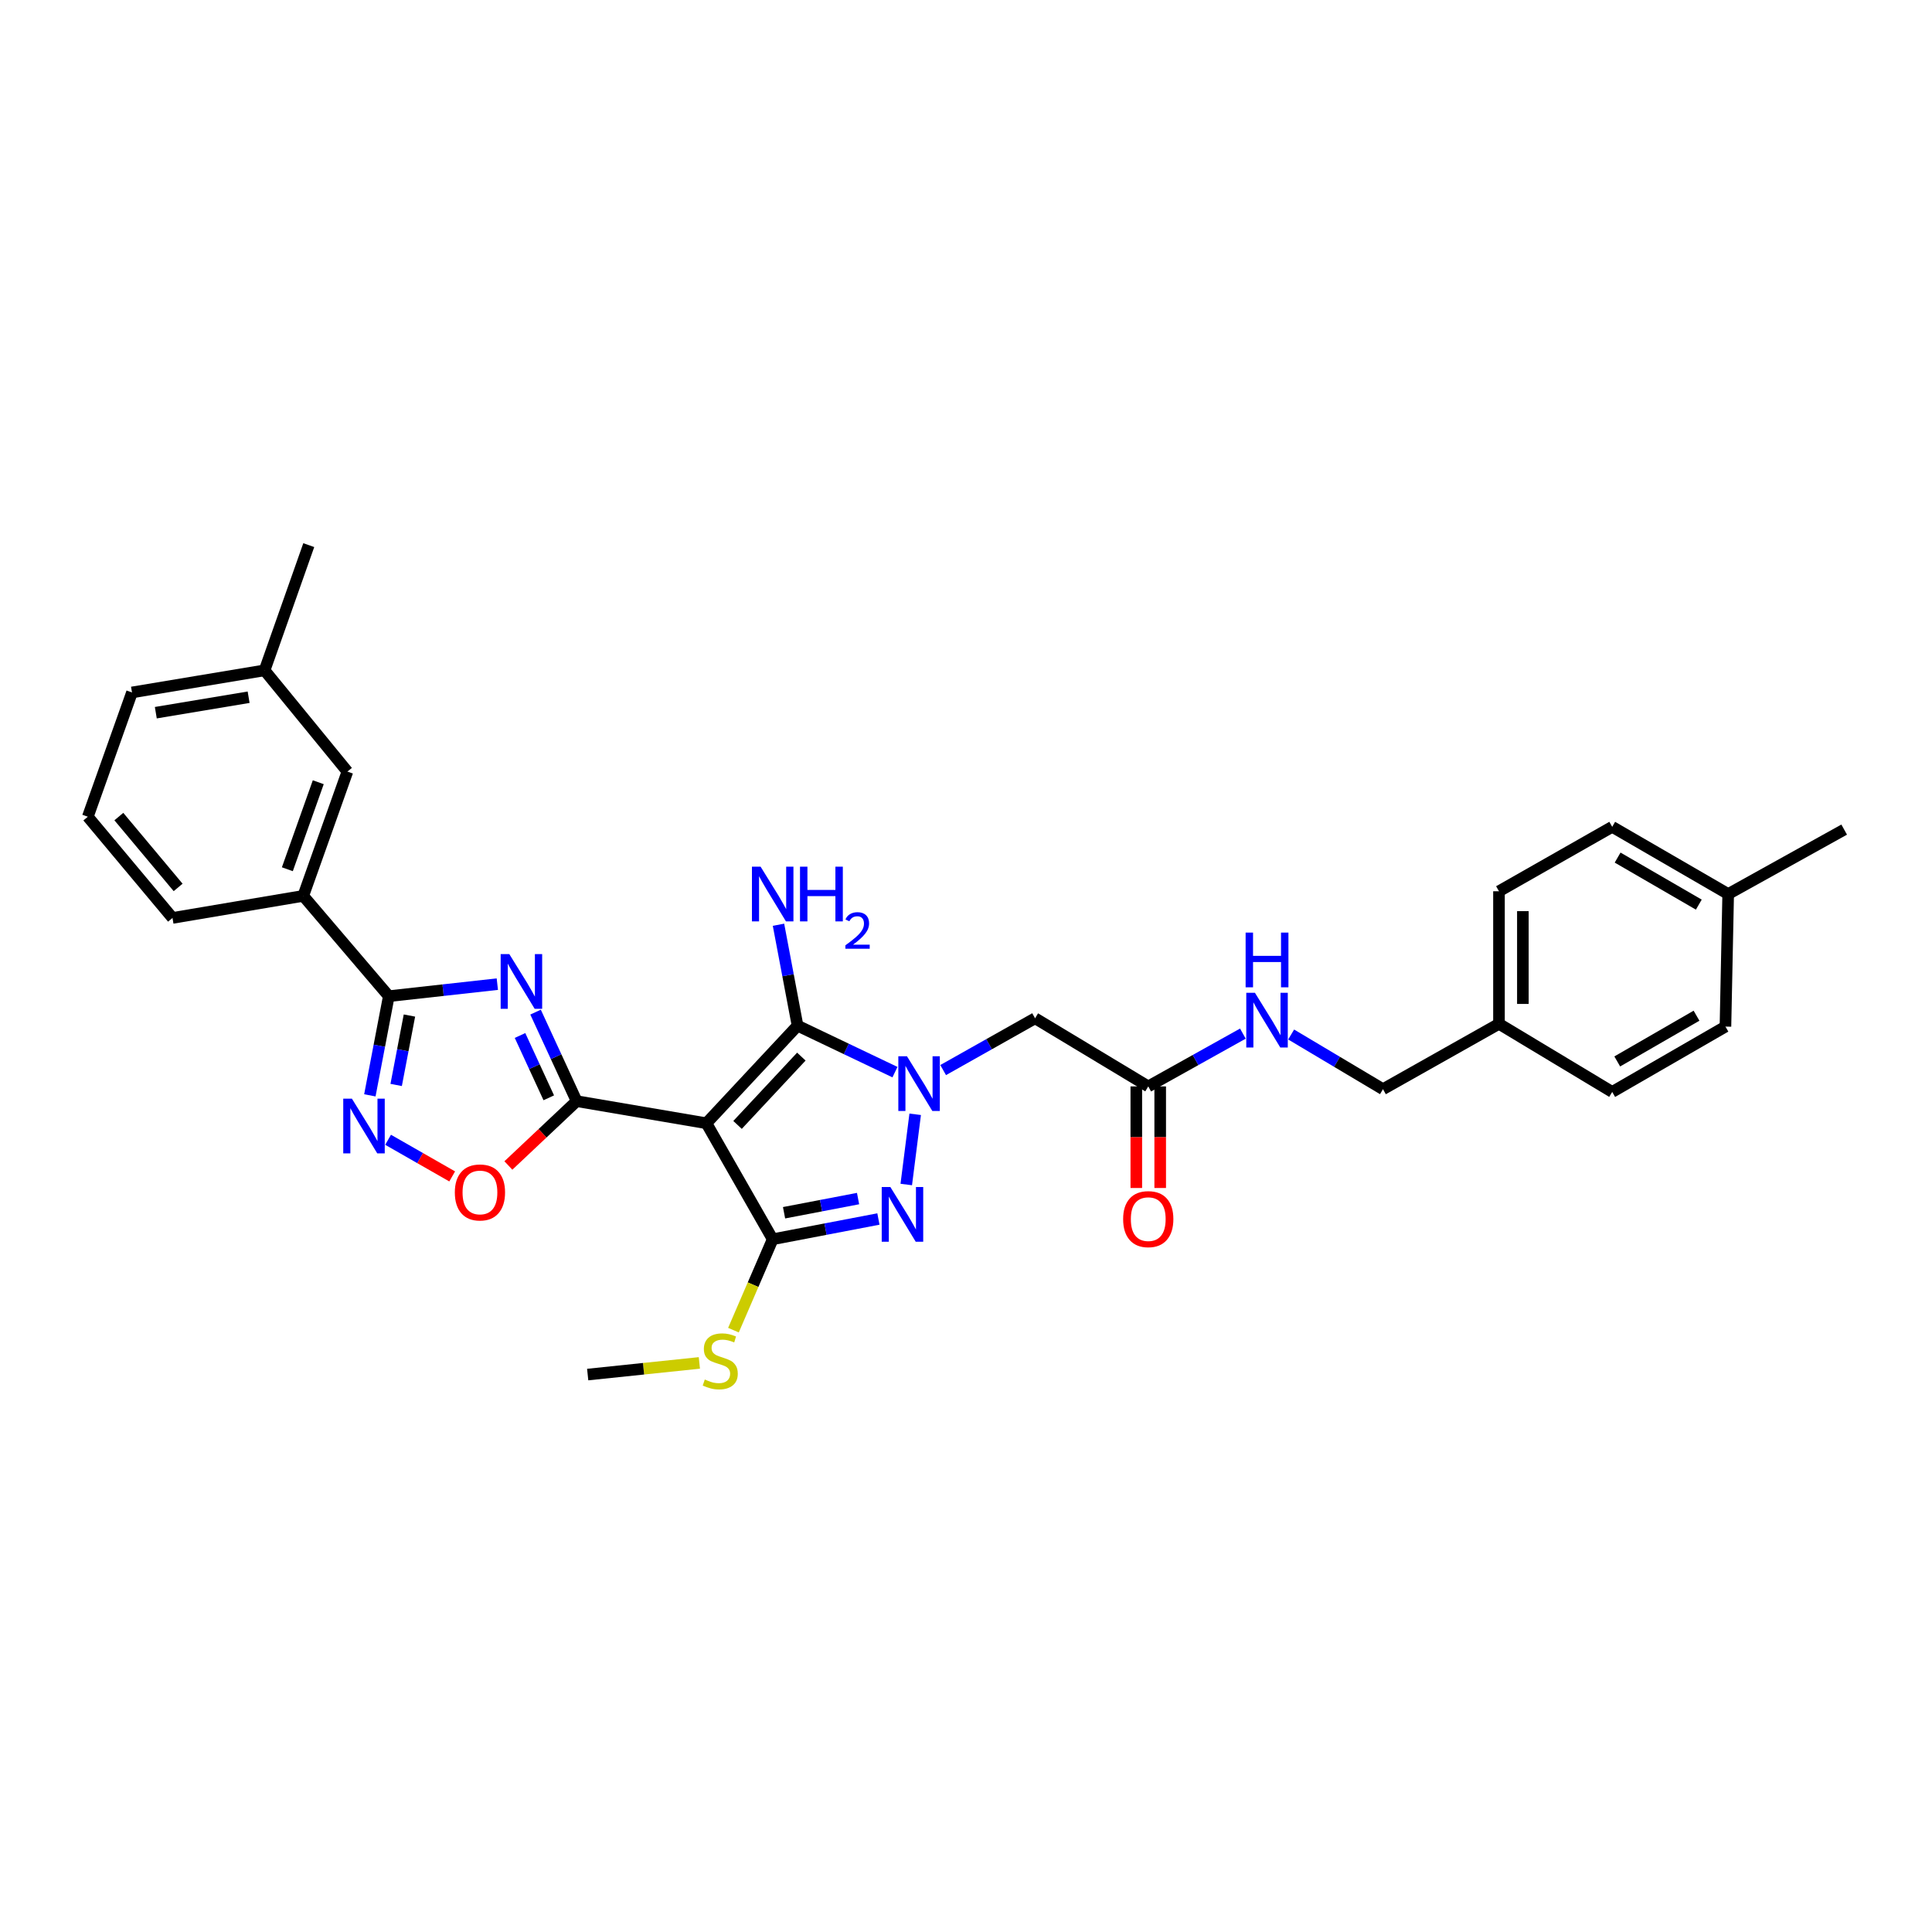 <?xml version='1.0' encoding='iso-8859-1'?>
<svg version='1.1' baseProfile='full'
              xmlns='http://www.w3.org/2000/svg'
                      xmlns:rdkit='http://www.rdkit.org/xml'
                      xmlns:xlink='http://www.w3.org/1999/xlink'
                  xml:space='preserve'
width='1000px' height='1000px' viewBox='0 0 1000 1000'>
<!-- END OF HEADER -->
<rect style='opacity:1.0;fill:#FFFFFF;stroke:none' width='1000' height='1000' x='0' y='0'> </rect>
<path class='bond-1' d='M 365.638,581.393 L 298.465,569.954' style='fill:none;fill-rule:evenodd;stroke:#000000;stroke-width:6px;stroke-linecap:butt;stroke-linejoin:miter;stroke-opacity:1' />
<path class='bond-3' d='M 365.638,581.393 L 412.812,530.88' style='fill:none;fill-rule:evenodd;stroke:#000000;stroke-width:6px;stroke-linecap:butt;stroke-linejoin:miter;stroke-opacity:1' />
<path class='bond-3' d='M 381.753,582.257 L 414.774,546.898' style='fill:none;fill-rule:evenodd;stroke:#000000;stroke-width:6px;stroke-linecap:butt;stroke-linejoin:miter;stroke-opacity:1' />
<path class='bond-4' d='M 365.638,581.393 L 399.943,641.435' style='fill:none;fill-rule:evenodd;stroke:#000000;stroke-width:6px;stroke-linecap:butt;stroke-linejoin:miter;stroke-opacity:1' />
<path class='bond-0' d='M 463.23,554.936 L 438.021,542.908' style='fill:none;fill-rule:evenodd;stroke:#0000FF;stroke-width:6px;stroke-linecap:butt;stroke-linejoin:miter;stroke-opacity:1' />
<path class='bond-0' d='M 438.021,542.908 L 412.812,530.88' style='fill:none;fill-rule:evenodd;stroke:#000000;stroke-width:6px;stroke-linecap:butt;stroke-linejoin:miter;stroke-opacity:1' />
<path class='bond-9' d='M 488.175,553.869 L 511.965,540.465' style='fill:none;fill-rule:evenodd;stroke:#0000FF;stroke-width:6px;stroke-linecap:butt;stroke-linejoin:miter;stroke-opacity:1' />
<path class='bond-9' d='M 511.965,540.465 L 535.755,527.06' style='fill:none;fill-rule:evenodd;stroke:#000000;stroke-width:6px;stroke-linecap:butt;stroke-linejoin:miter;stroke-opacity:1' />
<path class='bond-31' d='M 473.697,576.757 L 469.082,613.101' style='fill:none;fill-rule:evenodd;stroke:#0000FF;stroke-width:6px;stroke-linecap:butt;stroke-linejoin:miter;stroke-opacity:1' />
<path class='bond-2' d='M 298.465,569.954 L 287.834,546.914' style='fill:none;fill-rule:evenodd;stroke:#000000;stroke-width:6px;stroke-linecap:butt;stroke-linejoin:miter;stroke-opacity:1' />
<path class='bond-2' d='M 287.834,546.914 L 277.203,523.874' style='fill:none;fill-rule:evenodd;stroke:#0000FF;stroke-width:6px;stroke-linecap:butt;stroke-linejoin:miter;stroke-opacity:1' />
<path class='bond-2' d='M 284.046,568.223 L 276.604,552.095' style='fill:none;fill-rule:evenodd;stroke:#000000;stroke-width:6px;stroke-linecap:butt;stroke-linejoin:miter;stroke-opacity:1' />
<path class='bond-2' d='M 276.604,552.095 L 269.163,535.967' style='fill:none;fill-rule:evenodd;stroke:#0000FF;stroke-width:6px;stroke-linecap:butt;stroke-linejoin:miter;stroke-opacity:1' />
<path class='bond-8' d='M 298.465,569.954 L 280.801,586.603' style='fill:none;fill-rule:evenodd;stroke:#000000;stroke-width:6px;stroke-linecap:butt;stroke-linejoin:miter;stroke-opacity:1' />
<path class='bond-8' d='M 280.801,586.603 L 263.138,603.252' style='fill:none;fill-rule:evenodd;stroke:#FF0000;stroke-width:6px;stroke-linecap:butt;stroke-linejoin:miter;stroke-opacity:1' />
<path class='bond-6' d='M 257.416,509.391 L 229.331,512.506' style='fill:none;fill-rule:evenodd;stroke:#0000FF;stroke-width:6px;stroke-linecap:butt;stroke-linejoin:miter;stroke-opacity:1' />
<path class='bond-6' d='M 229.331,512.506 L 201.246,515.621' style='fill:none;fill-rule:evenodd;stroke:#000000;stroke-width:6px;stroke-linecap:butt;stroke-linejoin:miter;stroke-opacity:1' />
<path class='bond-14' d='M 412.812,530.88 L 407.879,504.763' style='fill:none;fill-rule:evenodd;stroke:#000000;stroke-width:6px;stroke-linecap:butt;stroke-linejoin:miter;stroke-opacity:1' />
<path class='bond-14' d='M 407.879,504.763 L 402.945,478.645' style='fill:none;fill-rule:evenodd;stroke:#0000FF;stroke-width:6px;stroke-linecap:butt;stroke-linejoin:miter;stroke-opacity:1' />
<path class='bond-5' d='M 399.943,641.435 L 427.305,636.194' style='fill:none;fill-rule:evenodd;stroke:#000000;stroke-width:6px;stroke-linecap:butt;stroke-linejoin:miter;stroke-opacity:1' />
<path class='bond-5' d='M 427.305,636.194 L 454.667,630.952' style='fill:none;fill-rule:evenodd;stroke:#0000FF;stroke-width:6px;stroke-linecap:butt;stroke-linejoin:miter;stroke-opacity:1' />
<path class='bond-5' d='M 405.825,627.717 L 424.979,624.047' style='fill:none;fill-rule:evenodd;stroke:#000000;stroke-width:6px;stroke-linecap:butt;stroke-linejoin:miter;stroke-opacity:1' />
<path class='bond-5' d='M 424.979,624.047 L 444.132,620.378' style='fill:none;fill-rule:evenodd;stroke:#0000FF;stroke-width:6px;stroke-linecap:butt;stroke-linejoin:miter;stroke-opacity:1' />
<path class='bond-12' d='M 399.943,641.435 L 389.788,664.959' style='fill:none;fill-rule:evenodd;stroke:#000000;stroke-width:6px;stroke-linecap:butt;stroke-linejoin:miter;stroke-opacity:1' />
<path class='bond-12' d='M 389.788,664.959 L 379.633,688.483' style='fill:none;fill-rule:evenodd;stroke:#CCCC00;stroke-width:6px;stroke-linecap:butt;stroke-linejoin:miter;stroke-opacity:1' />
<path class='bond-11' d='M 201.246,515.621 L 156.958,463.707' style='fill:none;fill-rule:evenodd;stroke:#000000;stroke-width:6px;stroke-linecap:butt;stroke-linejoin:miter;stroke-opacity:1' />
<path class='bond-32' d='M 201.246,515.621 L 196.341,541.286' style='fill:none;fill-rule:evenodd;stroke:#000000;stroke-width:6px;stroke-linecap:butt;stroke-linejoin:miter;stroke-opacity:1' />
<path class='bond-32' d='M 196.341,541.286 L 191.437,566.952' style='fill:none;fill-rule:evenodd;stroke:#0000FF;stroke-width:6px;stroke-linecap:butt;stroke-linejoin:miter;stroke-opacity:1' />
<path class='bond-32' d='M 211.922,525.642 L 208.489,543.607' style='fill:none;fill-rule:evenodd;stroke:#000000;stroke-width:6px;stroke-linecap:butt;stroke-linejoin:miter;stroke-opacity:1' />
<path class='bond-32' d='M 208.489,543.607 L 205.056,561.573' style='fill:none;fill-rule:evenodd;stroke:#0000FF;stroke-width:6px;stroke-linecap:butt;stroke-linejoin:miter;stroke-opacity:1' />
<path class='bond-7' d='M 200.873,589.949 L 217.461,599.431' style='fill:none;fill-rule:evenodd;stroke:#0000FF;stroke-width:6px;stroke-linecap:butt;stroke-linejoin:miter;stroke-opacity:1' />
<path class='bond-7' d='M 217.461,599.431 L 234.05,608.914' style='fill:none;fill-rule:evenodd;stroke:#FF0000;stroke-width:6px;stroke-linecap:butt;stroke-linejoin:miter;stroke-opacity:1' />
<path class='bond-10' d='M 535.755,527.06 L 594.333,562.327' style='fill:none;fill-rule:evenodd;stroke:#000000;stroke-width:6px;stroke-linecap:butt;stroke-linejoin:miter;stroke-opacity:1' />
<path class='bond-13' d='M 594.333,562.327 L 618.822,548.662' style='fill:none;fill-rule:evenodd;stroke:#000000;stroke-width:6px;stroke-linecap:butt;stroke-linejoin:miter;stroke-opacity:1' />
<path class='bond-13' d='M 618.822,548.662 L 643.312,534.997' style='fill:none;fill-rule:evenodd;stroke:#0000FF;stroke-width:6px;stroke-linecap:butt;stroke-linejoin:miter;stroke-opacity:1' />
<path class='bond-16' d='M 588.15,562.327 L 588.15,588.614' style='fill:none;fill-rule:evenodd;stroke:#000000;stroke-width:6px;stroke-linecap:butt;stroke-linejoin:miter;stroke-opacity:1' />
<path class='bond-16' d='M 588.15,588.614 L 588.15,614.902' style='fill:none;fill-rule:evenodd;stroke:#FF0000;stroke-width:6px;stroke-linecap:butt;stroke-linejoin:miter;stroke-opacity:1' />
<path class='bond-16' d='M 600.517,562.327 L 600.517,588.614' style='fill:none;fill-rule:evenodd;stroke:#000000;stroke-width:6px;stroke-linecap:butt;stroke-linejoin:miter;stroke-opacity:1' />
<path class='bond-16' d='M 600.517,588.614 L 600.517,614.902' style='fill:none;fill-rule:evenodd;stroke:#FF0000;stroke-width:6px;stroke-linecap:butt;stroke-linejoin:miter;stroke-opacity:1' />
<path class='bond-15' d='M 156.958,463.707 L 179.816,399.37' style='fill:none;fill-rule:evenodd;stroke:#000000;stroke-width:6px;stroke-linecap:butt;stroke-linejoin:miter;stroke-opacity:1' />
<path class='bond-15' d='M 148.733,449.916 L 164.734,404.88' style='fill:none;fill-rule:evenodd;stroke:#000000;stroke-width:6px;stroke-linecap:butt;stroke-linejoin:miter;stroke-opacity:1' />
<path class='bond-25' d='M 156.958,463.707 L 89.289,475.125' style='fill:none;fill-rule:evenodd;stroke:#000000;stroke-width:6px;stroke-linecap:butt;stroke-linejoin:miter;stroke-opacity:1' />
<path class='bond-27' d='M 361.993,705.442 L 333.09,708.458' style='fill:none;fill-rule:evenodd;stroke:#CCCC00;stroke-width:6px;stroke-linecap:butt;stroke-linejoin:miter;stroke-opacity:1' />
<path class='bond-27' d='M 333.09,708.458 L 304.188,711.474' style='fill:none;fill-rule:evenodd;stroke:#000000;stroke-width:6px;stroke-linecap:butt;stroke-linejoin:miter;stroke-opacity:1' />
<path class='bond-17' d='M 668.298,535.458 L 692.062,549.611' style='fill:none;fill-rule:evenodd;stroke:#0000FF;stroke-width:6px;stroke-linecap:butt;stroke-linejoin:miter;stroke-opacity:1' />
<path class='bond-17' d='M 692.062,549.611 L 715.826,563.763' style='fill:none;fill-rule:evenodd;stroke:#000000;stroke-width:6px;stroke-linecap:butt;stroke-linejoin:miter;stroke-opacity:1' />
<path class='bond-19' d='M 179.816,399.37 L 136.944,346.968' style='fill:none;fill-rule:evenodd;stroke:#000000;stroke-width:6px;stroke-linecap:butt;stroke-linejoin:miter;stroke-opacity:1' />
<path class='bond-18' d='M 715.826,563.763 L 775.869,529.925' style='fill:none;fill-rule:evenodd;stroke:#000000;stroke-width:6px;stroke-linecap:butt;stroke-linejoin:miter;stroke-opacity:1' />
<path class='bond-21' d='M 775.869,529.925 L 834.475,565.185' style='fill:none;fill-rule:evenodd;stroke:#000000;stroke-width:6px;stroke-linecap:butt;stroke-linejoin:miter;stroke-opacity:1' />
<path class='bond-22' d='M 775.869,529.925 L 775.869,461.316' style='fill:none;fill-rule:evenodd;stroke:#000000;stroke-width:6px;stroke-linecap:butt;stroke-linejoin:miter;stroke-opacity:1' />
<path class='bond-22' d='M 788.236,519.634 L 788.236,471.607' style='fill:none;fill-rule:evenodd;stroke:#000000;stroke-width:6px;stroke-linecap:butt;stroke-linejoin:miter;stroke-opacity:1' />
<path class='bond-29' d='M 136.944,346.968 L 159.816,282.158' style='fill:none;fill-rule:evenodd;stroke:#000000;stroke-width:6px;stroke-linecap:butt;stroke-linejoin:miter;stroke-opacity:1' />
<path class='bond-33' d='M 136.944,346.968 L 68.32,358.408' style='fill:none;fill-rule:evenodd;stroke:#000000;stroke-width:6px;stroke-linecap:butt;stroke-linejoin:miter;stroke-opacity:1' />
<path class='bond-33' d='M 128.684,360.883 L 80.647,368.89' style='fill:none;fill-rule:evenodd;stroke:#000000;stroke-width:6px;stroke-linecap:butt;stroke-linejoin:miter;stroke-opacity:1' />
<path class='bond-20' d='M 894.503,462.751 L 834.475,427.966' style='fill:none;fill-rule:evenodd;stroke:#000000;stroke-width:6px;stroke-linecap:butt;stroke-linejoin:miter;stroke-opacity:1' />
<path class='bond-20' d='M 879.298,468.234 L 837.278,443.884' style='fill:none;fill-rule:evenodd;stroke:#000000;stroke-width:6px;stroke-linecap:butt;stroke-linejoin:miter;stroke-opacity:1' />
<path class='bond-30' d='M 894.503,462.751 L 954.545,429.402' style='fill:none;fill-rule:evenodd;stroke:#000000;stroke-width:6px;stroke-linecap:butt;stroke-linejoin:miter;stroke-opacity:1' />
<path class='bond-34' d='M 894.503,462.751 L 893.088,531.361' style='fill:none;fill-rule:evenodd;stroke:#000000;stroke-width:6px;stroke-linecap:butt;stroke-linejoin:miter;stroke-opacity:1' />
<path class='bond-24' d='M 834.475,565.185 L 893.088,531.361' style='fill:none;fill-rule:evenodd;stroke:#000000;stroke-width:6px;stroke-linecap:butt;stroke-linejoin:miter;stroke-opacity:1' />
<path class='bond-24' d='M 837.085,549.4 L 878.115,525.723' style='fill:none;fill-rule:evenodd;stroke:#000000;stroke-width:6px;stroke-linecap:butt;stroke-linejoin:miter;stroke-opacity:1' />
<path class='bond-23' d='M 775.869,461.316 L 834.475,427.966' style='fill:none;fill-rule:evenodd;stroke:#000000;stroke-width:6px;stroke-linecap:butt;stroke-linejoin:miter;stroke-opacity:1' />
<path class='bond-26' d='M 89.289,475.125 L 45.455,422.737' style='fill:none;fill-rule:evenodd;stroke:#000000;stroke-width:6px;stroke-linecap:butt;stroke-linejoin:miter;stroke-opacity:1' />
<path class='bond-26' d='M 92.199,459.331 L 61.515,422.659' style='fill:none;fill-rule:evenodd;stroke:#000000;stroke-width:6px;stroke-linecap:butt;stroke-linejoin:miter;stroke-opacity:1' />
<path class='bond-28' d='M 45.455,422.737 L 68.32,358.408' style='fill:none;fill-rule:evenodd;stroke:#000000;stroke-width:6px;stroke-linecap:butt;stroke-linejoin:miter;stroke-opacity:1' />
<path  class='atom-1' d='M 469.452 546.731
L 478.732 561.731
Q 479.652 563.211, 481.132 565.891
Q 482.612 568.571, 482.692 568.731
L 482.692 546.731
L 486.452 546.731
L 486.452 575.051
L 482.572 575.051
L 472.612 558.651
Q 471.452 556.731, 470.212 554.531
Q 469.012 552.331, 468.652 551.651
L 468.652 575.051
L 464.972 575.051
L 464.972 546.731
L 469.452 546.731
' fill='#0000FF'/>
<path  class='atom-3' d='M 263.623 493.848
L 272.903 508.848
Q 273.823 510.328, 275.303 513.008
Q 276.783 515.688, 276.863 515.848
L 276.863 493.848
L 280.623 493.848
L 280.623 522.168
L 276.743 522.168
L 266.783 505.768
Q 265.623 503.848, 264.383 501.648
Q 263.183 499.448, 262.823 498.768
L 262.823 522.168
L 259.143 522.168
L 259.143 493.848
L 263.623 493.848
' fill='#0000FF'/>
<path  class='atom-6' d='M 460.857 614.407
L 470.137 629.407
Q 471.057 630.887, 472.537 633.567
Q 474.017 636.247, 474.097 636.407
L 474.097 614.407
L 477.857 614.407
L 477.857 642.727
L 473.977 642.727
L 464.017 626.327
Q 462.857 624.407, 461.617 622.207
Q 460.417 620.007, 460.057 619.327
L 460.057 642.727
L 456.377 642.727
L 456.377 614.407
L 460.857 614.407
' fill='#0000FF'/>
<path  class='atom-8' d='M 182.144 568.662
L 191.424 583.662
Q 192.344 585.142, 193.824 587.822
Q 195.304 590.502, 195.384 590.662
L 195.384 568.662
L 199.144 568.662
L 199.144 596.982
L 195.264 596.982
L 185.304 580.582
Q 184.144 578.662, 182.904 576.462
Q 181.704 574.262, 181.344 573.582
L 181.344 596.982
L 177.664 596.982
L 177.664 568.662
L 182.144 568.662
' fill='#0000FF'/>
<path  class='atom-9' d='M 235.419 617.207
Q 235.419 610.407, 238.779 606.607
Q 242.139 602.807, 248.419 602.807
Q 254.699 602.807, 258.059 606.607
Q 261.419 610.407, 261.419 617.207
Q 261.419 624.087, 258.019 628.007
Q 254.619 631.887, 248.419 631.887
Q 242.179 631.887, 238.779 628.007
Q 235.419 624.127, 235.419 617.207
M 248.419 628.687
Q 252.739 628.687, 255.059 625.807
Q 257.419 622.887, 257.419 617.207
Q 257.419 611.647, 255.059 608.847
Q 252.739 606.007, 248.419 606.007
Q 244.099 606.007, 241.739 608.807
Q 239.419 611.607, 239.419 617.207
Q 239.419 622.927, 241.739 625.807
Q 244.099 628.687, 248.419 628.687
' fill='#FF0000'/>
<path  class='atom-13' d='M 364.798 714.035
Q 365.118 714.155, 366.438 714.715
Q 367.758 715.275, 369.198 715.635
Q 370.678 715.955, 372.118 715.955
Q 374.798 715.955, 376.358 714.675
Q 377.918 713.355, 377.918 711.075
Q 377.918 709.515, 377.118 708.555
Q 376.358 707.595, 375.158 707.075
Q 373.958 706.555, 371.958 705.955
Q 369.438 705.195, 367.918 704.475
Q 366.438 703.755, 365.358 702.235
Q 364.318 700.715, 364.318 698.155
Q 364.318 694.595, 366.718 692.395
Q 369.158 690.195, 373.958 690.195
Q 377.238 690.195, 380.958 691.755
L 380.038 694.835
Q 376.638 693.435, 374.078 693.435
Q 371.318 693.435, 369.798 694.595
Q 368.278 695.715, 368.318 697.675
Q 368.318 699.195, 369.078 700.115
Q 369.878 701.035, 370.998 701.555
Q 372.158 702.075, 374.078 702.675
Q 376.638 703.475, 378.158 704.275
Q 379.678 705.075, 380.758 706.715
Q 381.878 708.315, 381.878 711.075
Q 381.878 714.995, 379.238 717.115
Q 376.638 719.195, 372.278 719.195
Q 369.758 719.195, 367.838 718.635
Q 365.958 718.115, 363.718 717.195
L 364.798 714.035
' fill='#CCCC00'/>
<path  class='atom-14' d='M 649.552 513.862
L 658.832 528.862
Q 659.752 530.342, 661.232 533.022
Q 662.712 535.702, 662.792 535.862
L 662.792 513.862
L 666.552 513.862
L 666.552 542.182
L 662.672 542.182
L 652.712 525.782
Q 651.552 523.862, 650.312 521.662
Q 649.112 519.462, 648.752 518.782
L 648.752 542.182
L 645.072 542.182
L 645.072 513.862
L 649.552 513.862
' fill='#0000FF'/>
<path  class='atom-14' d='M 644.732 482.71
L 648.572 482.71
L 648.572 494.75
L 663.052 494.75
L 663.052 482.71
L 666.892 482.71
L 666.892 511.03
L 663.052 511.03
L 663.052 497.95
L 648.572 497.95
L 648.572 511.03
L 644.732 511.03
L 644.732 482.71
' fill='#0000FF'/>
<path  class='atom-15' d='M 393.683 448.591
L 402.963 463.591
Q 403.883 465.071, 405.363 467.751
Q 406.843 470.431, 406.923 470.591
L 406.923 448.591
L 410.683 448.591
L 410.683 476.911
L 406.803 476.911
L 396.843 460.511
Q 395.683 458.591, 394.443 456.391
Q 393.243 454.191, 392.883 453.511
L 392.883 476.911
L 389.203 476.911
L 389.203 448.591
L 393.683 448.591
' fill='#0000FF'/>
<path  class='atom-15' d='M 414.083 448.591
L 417.923 448.591
L 417.923 460.631
L 432.403 460.631
L 432.403 448.591
L 436.243 448.591
L 436.243 476.911
L 432.403 476.911
L 432.403 463.831
L 417.923 463.831
L 417.923 476.911
L 414.083 476.911
L 414.083 448.591
' fill='#0000FF'/>
<path  class='atom-15' d='M 437.616 475.918
Q 438.303 474.149, 439.939 473.172
Q 441.576 472.169, 443.847 472.169
Q 446.671 472.169, 448.255 473.7
Q 449.839 475.231, 449.839 477.951
Q 449.839 480.723, 447.78 483.31
Q 445.747 485.897, 441.523 488.959
L 450.156 488.959
L 450.156 491.071
L 437.563 491.071
L 437.563 489.303
Q 441.048 486.821, 443.107 484.973
Q 445.193 483.125, 446.196 481.462
Q 447.199 479.799, 447.199 478.083
Q 447.199 476.287, 446.302 475.284
Q 445.404 474.281, 443.847 474.281
Q 442.342 474.281, 441.339 474.888
Q 440.335 475.495, 439.623 476.842
L 437.616 475.918
' fill='#0000FF'/>
<path  class='atom-17' d='M 581.333 631.017
Q 581.333 624.217, 584.693 620.417
Q 588.053 616.617, 594.333 616.617
Q 600.613 616.617, 603.973 620.417
Q 607.333 624.217, 607.333 631.017
Q 607.333 637.897, 603.933 641.817
Q 600.533 645.697, 594.333 645.697
Q 588.093 645.697, 584.693 641.817
Q 581.333 637.937, 581.333 631.017
M 594.333 642.497
Q 598.653 642.497, 600.973 639.617
Q 603.333 636.697, 603.333 631.017
Q 603.333 625.457, 600.973 622.657
Q 598.653 619.817, 594.333 619.817
Q 590.013 619.817, 587.653 622.617
Q 585.333 625.417, 585.333 631.017
Q 585.333 636.737, 587.653 639.617
Q 590.013 642.497, 594.333 642.497
' fill='#FF0000'/>
</svg>
